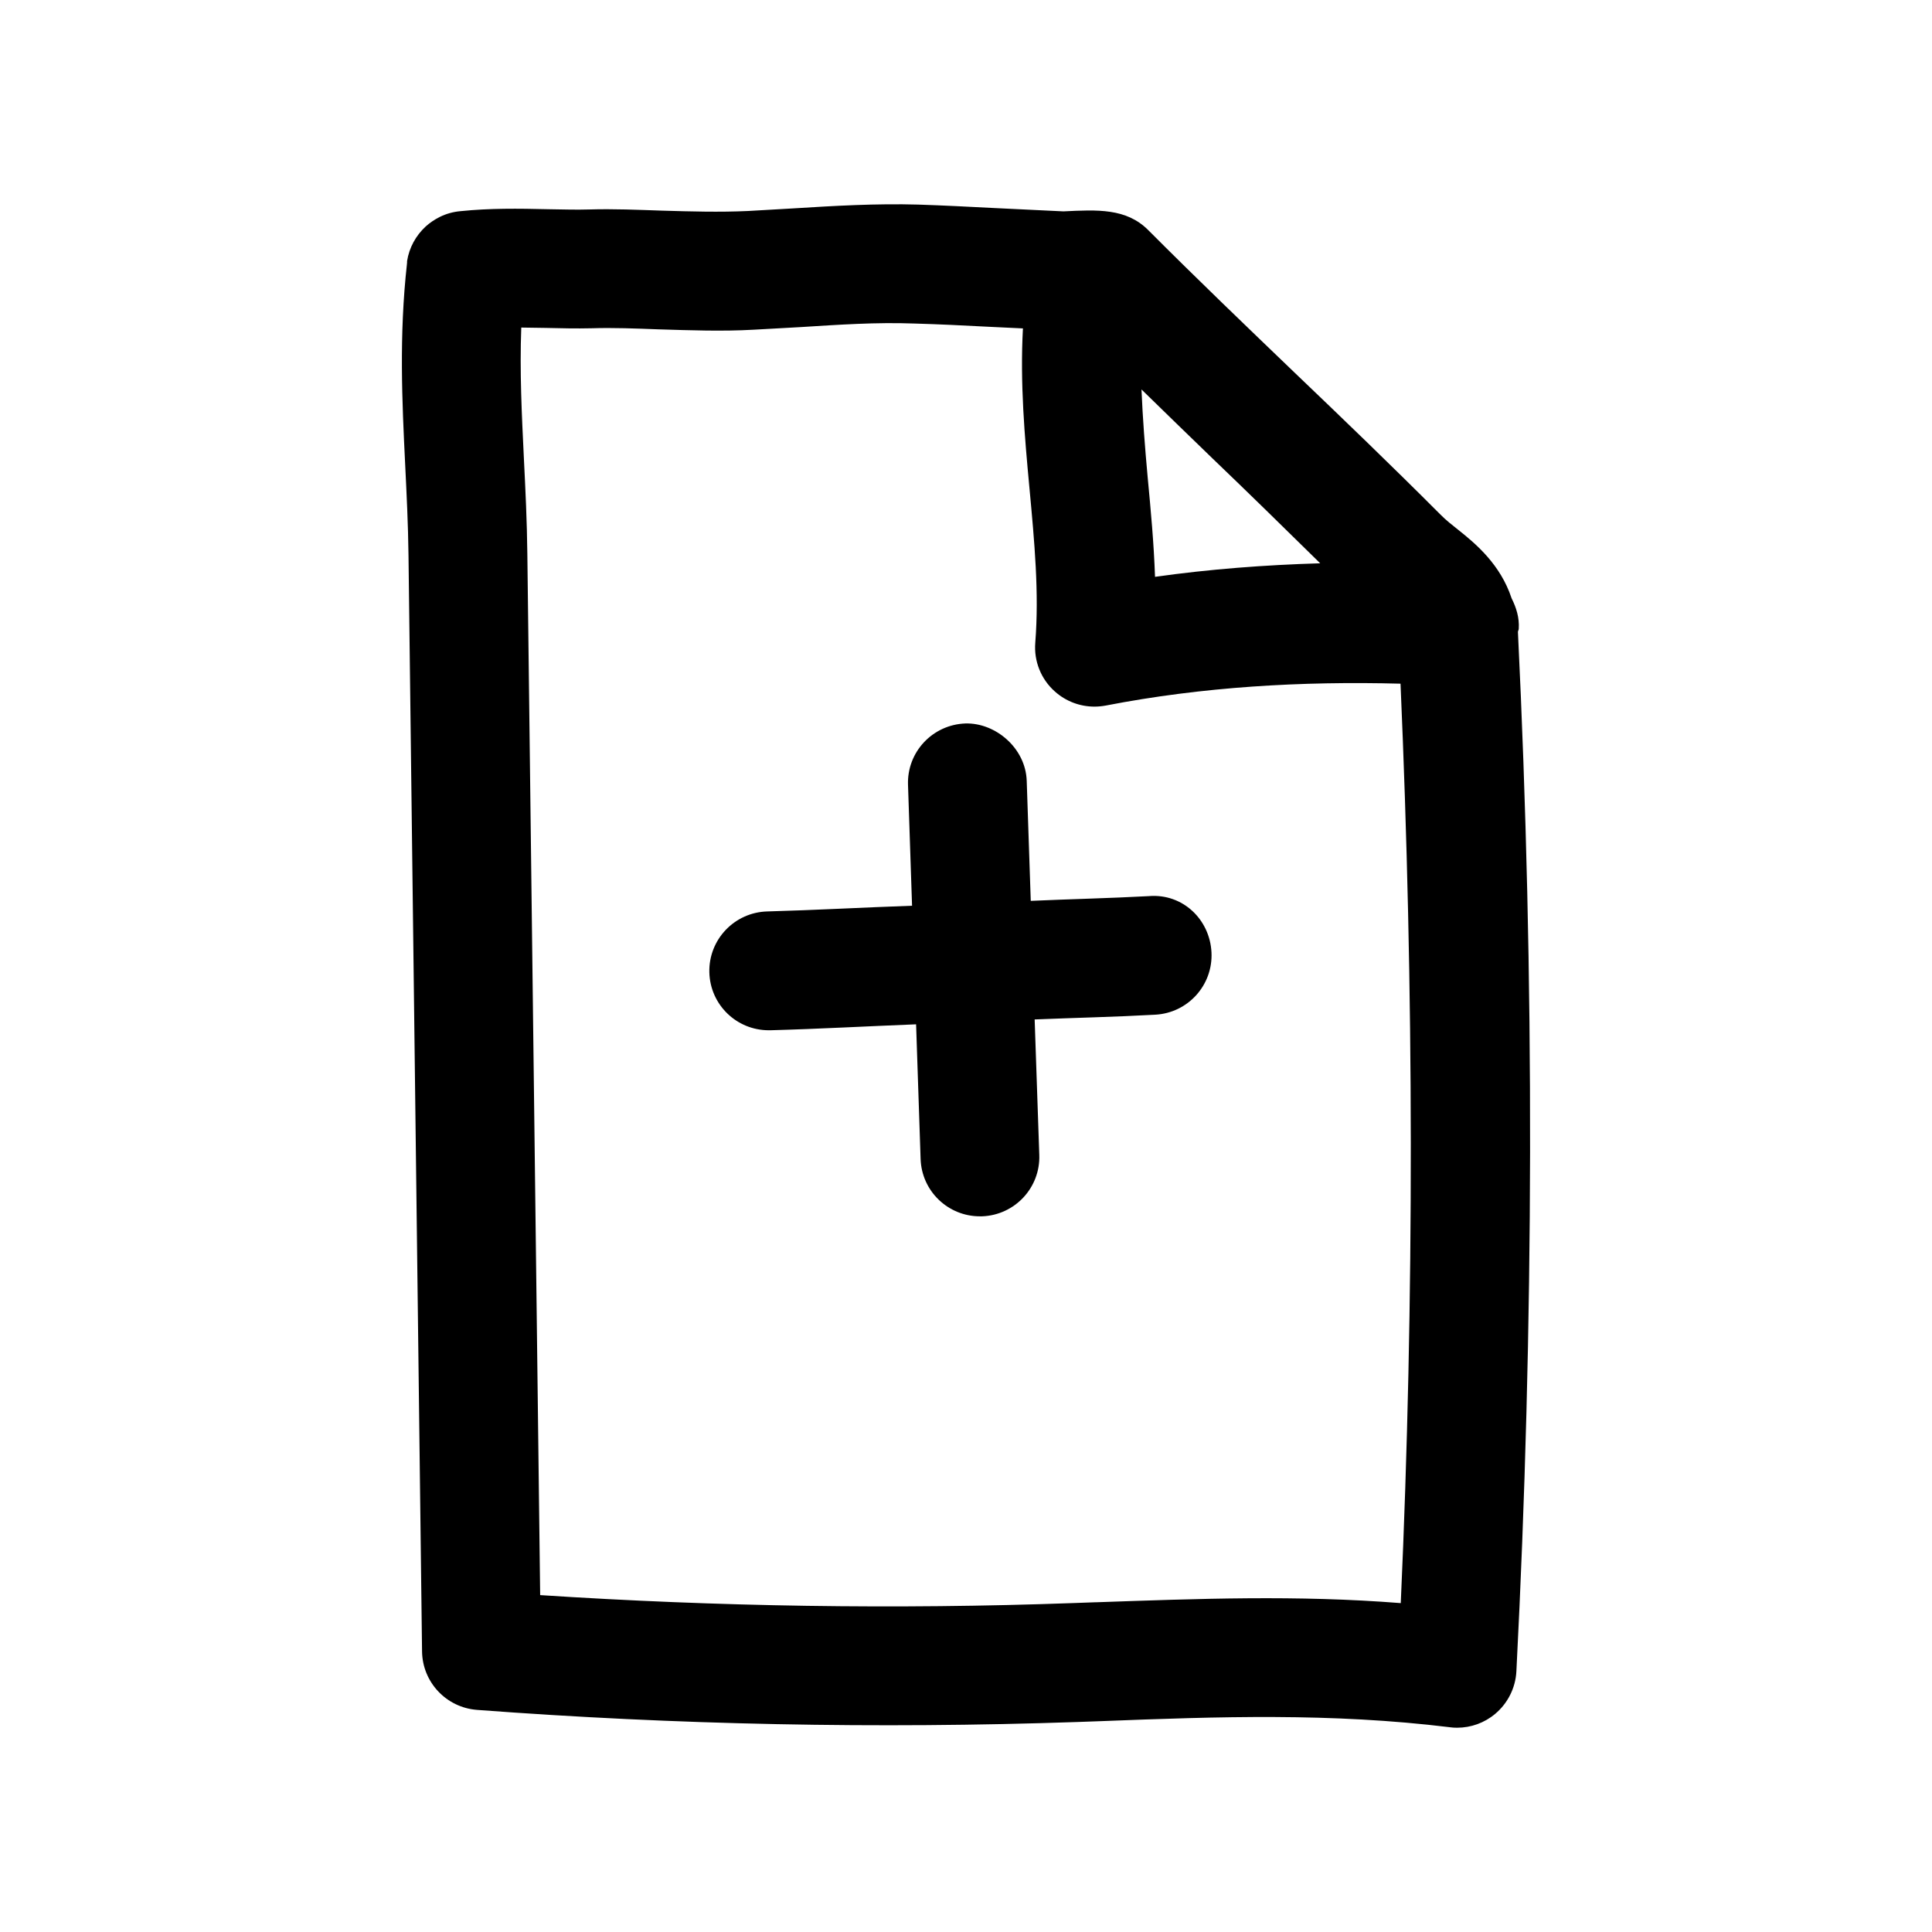<?xml version="1.0" encoding="UTF-8"?>
<!-- Uploaded to: SVG Repo, www.svgrepo.com, Generator: SVG Repo Mixer Tools -->
<svg fill="#000000" width="800px" height="800px" version="1.1" viewBox="144 144 512 512" xmlns="http://www.w3.org/2000/svg">
 <g>
  <path d="m528.22 601.74c0.66 0.094 1.258 0.125 1.922 0.125 3.684 0 7.273-1.289 10.109-3.684 3.336-2.801 5.383-6.894 5.606-11.242 4.691-91.285 4.848-183.95 0.41-275.49 0.031-0.285 0.219-0.535 0.219-0.82 0.188-2.961-0.66-5.606-1.891-8.062-2.961-8.973-9.445-14.422-14.199-18.199-1.543-1.227-3.18-2.488-4.691-4.031-12.941-12.973-25.82-25.348-38.699-37.66-12.883-12.371-25.73-24.684-38.703-37.688-5.824-5.856-13.508-5.414-22.48-4.973l-18.328-0.883c-6.738-0.348-13.445-0.695-20.184-0.914-11.02-0.316-22.074 0.316-33.094 1.008l-12.027 0.691c-7.527 0.348-15.082 0.129-22.672-0.094-6.457-0.219-12.941-0.504-19.336-0.312-3.715 0.125-7.336-0.035-10.988-0.066-7.746-0.188-15.398-0.281-23.047 0.504-1.984 0.16-3.906 0.695-5.606 1.543-1.387 0.695-2.644 1.543-3.75 2.551-2.551 2.363-4.344 5.543-4.91 9.164v0.031 0.031 0.031 0.031 0.031 0.031 0.031 0.031 0.031 0.031 0.062c0 0.125-0.031 0.219-0.031 0.348-2.109 19.02-1.293 36.371-0.473 53.152 0.379 7.809 0.785 15.777 0.883 24.121l3.59 290.41c0.094 8.188 6.422 14.895 14.547 15.523 52.586 3.969 106.11 5.039 159.11 3.211l6.109-0.219c31.453-1.227 61.211-2.234 92.605 1.605zm-63.008-336.36c9.539 9.133 19.082 18.484 28.652 27.898-14.672 0.441-29.285 1.543-43.77 3.59-0.312-8.973-1.133-17.758-1.949-26.387-0.727-7.965-1.324-15.68-1.637-23.27 6.234 6.047 12.469 12.184 18.703 18.168zm-30.734 303.23-6.078 0.219c-46.98 1.699-94.465 0.945-141.25-2.109l-3.398-275.93c-0.098-8.723-0.504-17.066-0.914-25.254-0.566-11.773-1.133-23.078-0.695-34.73 2.144 0.031 4.316 0.062 6.457 0.094 4.031 0.094 8.062 0.191 12.121 0.094 5.887-0.188 11.84 0.062 17.82 0.285 8.41 0.254 16.816 0.566 25.195 0.094l12.438-0.691c10.012-0.629 19.996-1.324 30.133-0.945 6.519 0.188 13.035 0.504 19.555 0.852l9.227 0.441c-0.789 14.453 0.441 28.559 1.73 42.352 1.324 14.234 2.582 27.68 1.543 40.902-0.41 4.941 1.543 9.73 5.195 12.973 2.93 2.613 6.644 4 10.484 4 0.977 0 1.984-0.094 3.023-0.285 25.664-4.977 51.859-6.488 78.09-5.793 3.527 80.988 3.715 162.76 0.062 243.66-27.551-2.176-53.496-1.168-80.734-0.223z"/>
  <path d="m448.49 381.48c-10.453 0.566-20.875 0.785-31.328 1.258l-1.07-31.805c-0.285-8.691-8.281-15.43-16.246-15.207-8.727 0.316-15.527 7.59-15.211 16.281l1.07 32.023c-12.785 0.441-25.602 1.164-38.383 1.512-8.691 0.25-15.555 7.461-15.336 16.152 0.219 8.566 7.211 15.336 15.742 15.336h0.41c12.879-0.348 25.758-1.07 38.637-1.574l1.195 35.676c0.285 8.535 7.273 15.207 15.711 15.207h0.566c8.691-0.316 15.492-7.59 15.176-16.281l-1.227-35.895c10.68-0.441 21.32-0.66 31.965-1.258 8.691-0.473 15.336-7.871 14.895-16.531-0.441-8.691-7.59-15.621-16.566-14.895z"/>
 </g>
</svg>